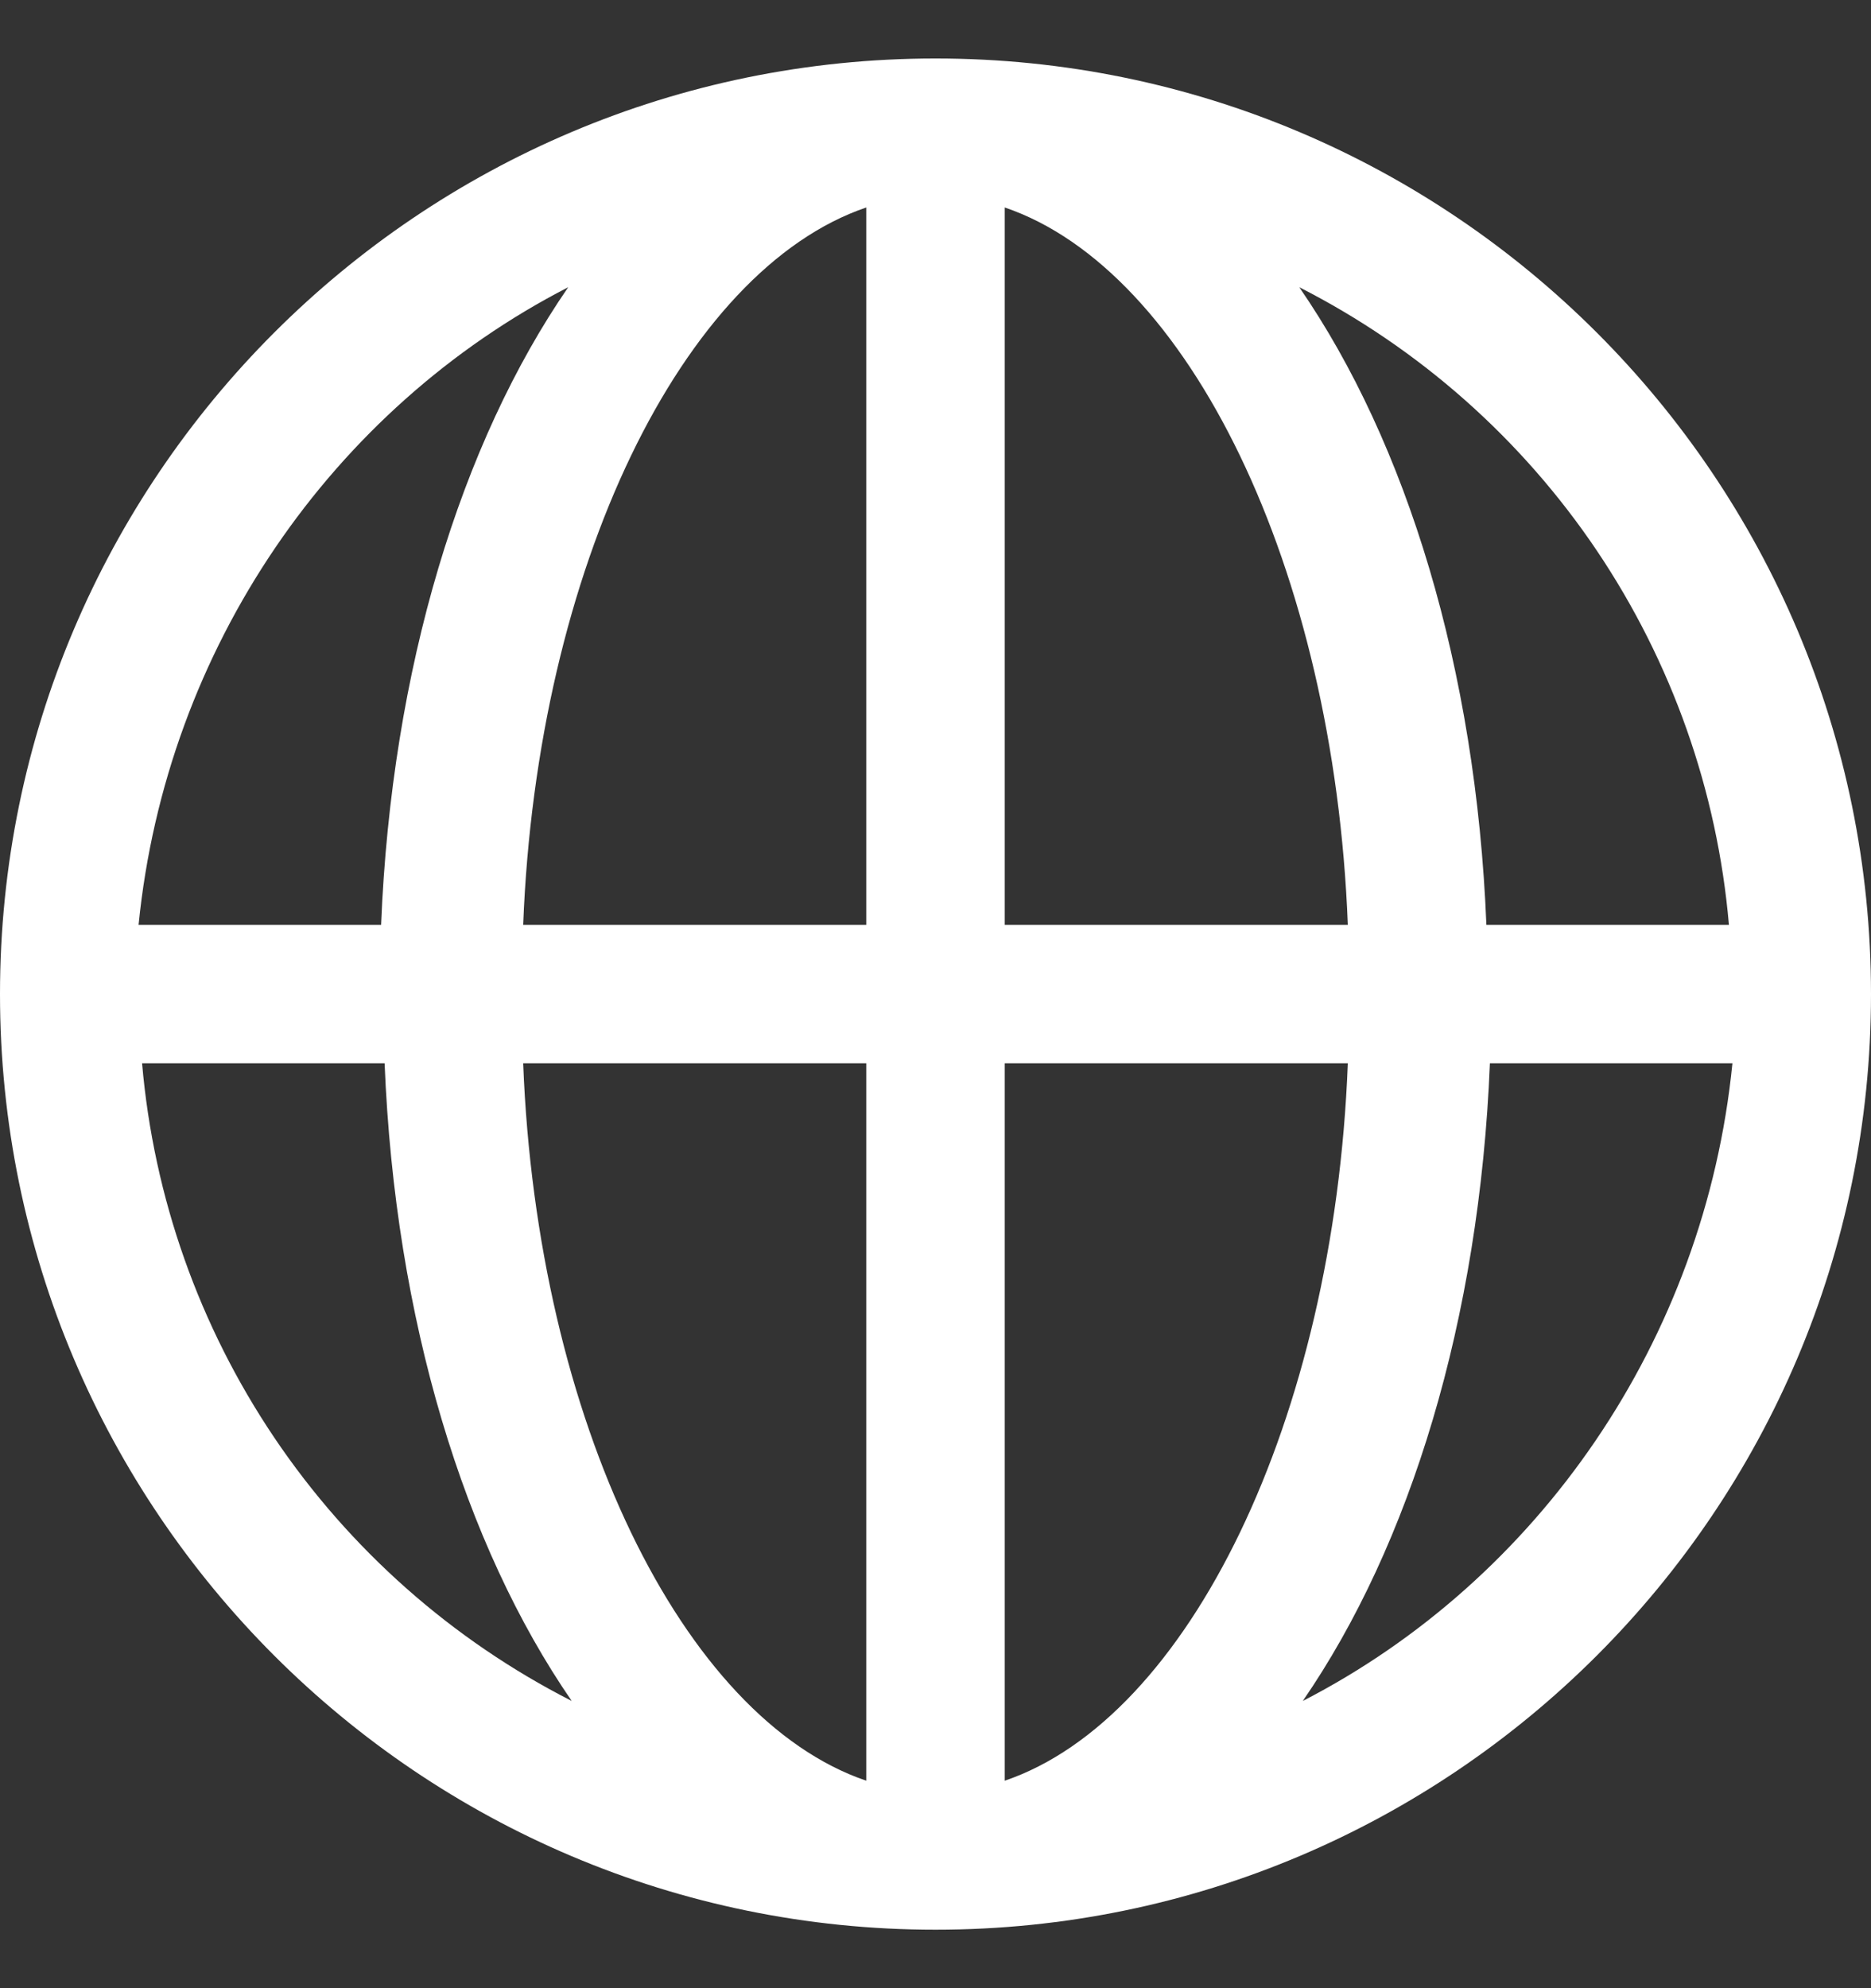 <svg width="16" height="17" viewBox="0 0 16 17" fill="none" xmlns="http://www.w3.org/2000/svg">
<rect x="0" y="0" width="16" height="17" fill="#333333" stroke="none"/>
<g clip-path="url(#clip0_80_932)">
<path d="M8 0.5C3.585 0.5 0 4.085 0 8.5C0 12.915 3.585 16.5 8 16.5C12.415 16.5 16 12.915 16 8.5C16 4.085 12.415 0.5 8 0.5ZM14.785 7.908H12.711C12.622 5.715 12.03 3.789 11.111 2.456C12.136 2.978 13.011 3.752 13.654 4.706C14.296 5.66 14.686 6.762 14.785 7.908ZM7.408 1.774V7.908H4.474C4.592 4.856 5.837 2.308 7.408 1.774V1.774ZM7.408 9.092V15.226C5.837 14.692 4.592 12.144 4.474 9.092H7.408ZM8.592 15.226V9.092H11.526C11.408 12.144 10.163 14.692 8.592 15.226V15.226ZM8.592 7.908V1.774C10.163 2.308 11.408 4.856 11.526 7.908H8.592H8.592ZM4.859 2.456C3.941 3.789 3.348 5.715 3.259 7.908H1.185C1.422 5.537 2.844 3.492 4.859 2.456ZM1.215 9.092H3.289C3.378 11.285 3.97 13.211 4.889 14.544C3.864 14.022 2.989 13.247 2.346 12.293C1.704 11.34 1.314 10.238 1.215 9.092ZM11.141 14.544C12.059 13.211 12.652 11.285 12.741 9.092H14.815C14.578 11.462 13.156 13.507 11.141 14.544Z" fill="white"/>
</g>
<defs>
<clipPath id="clip0_80_932">
<rect width="16" height="16" fill="white" transform="translate(0 0.5)"/>
</clipPath>
</defs>
</svg>

